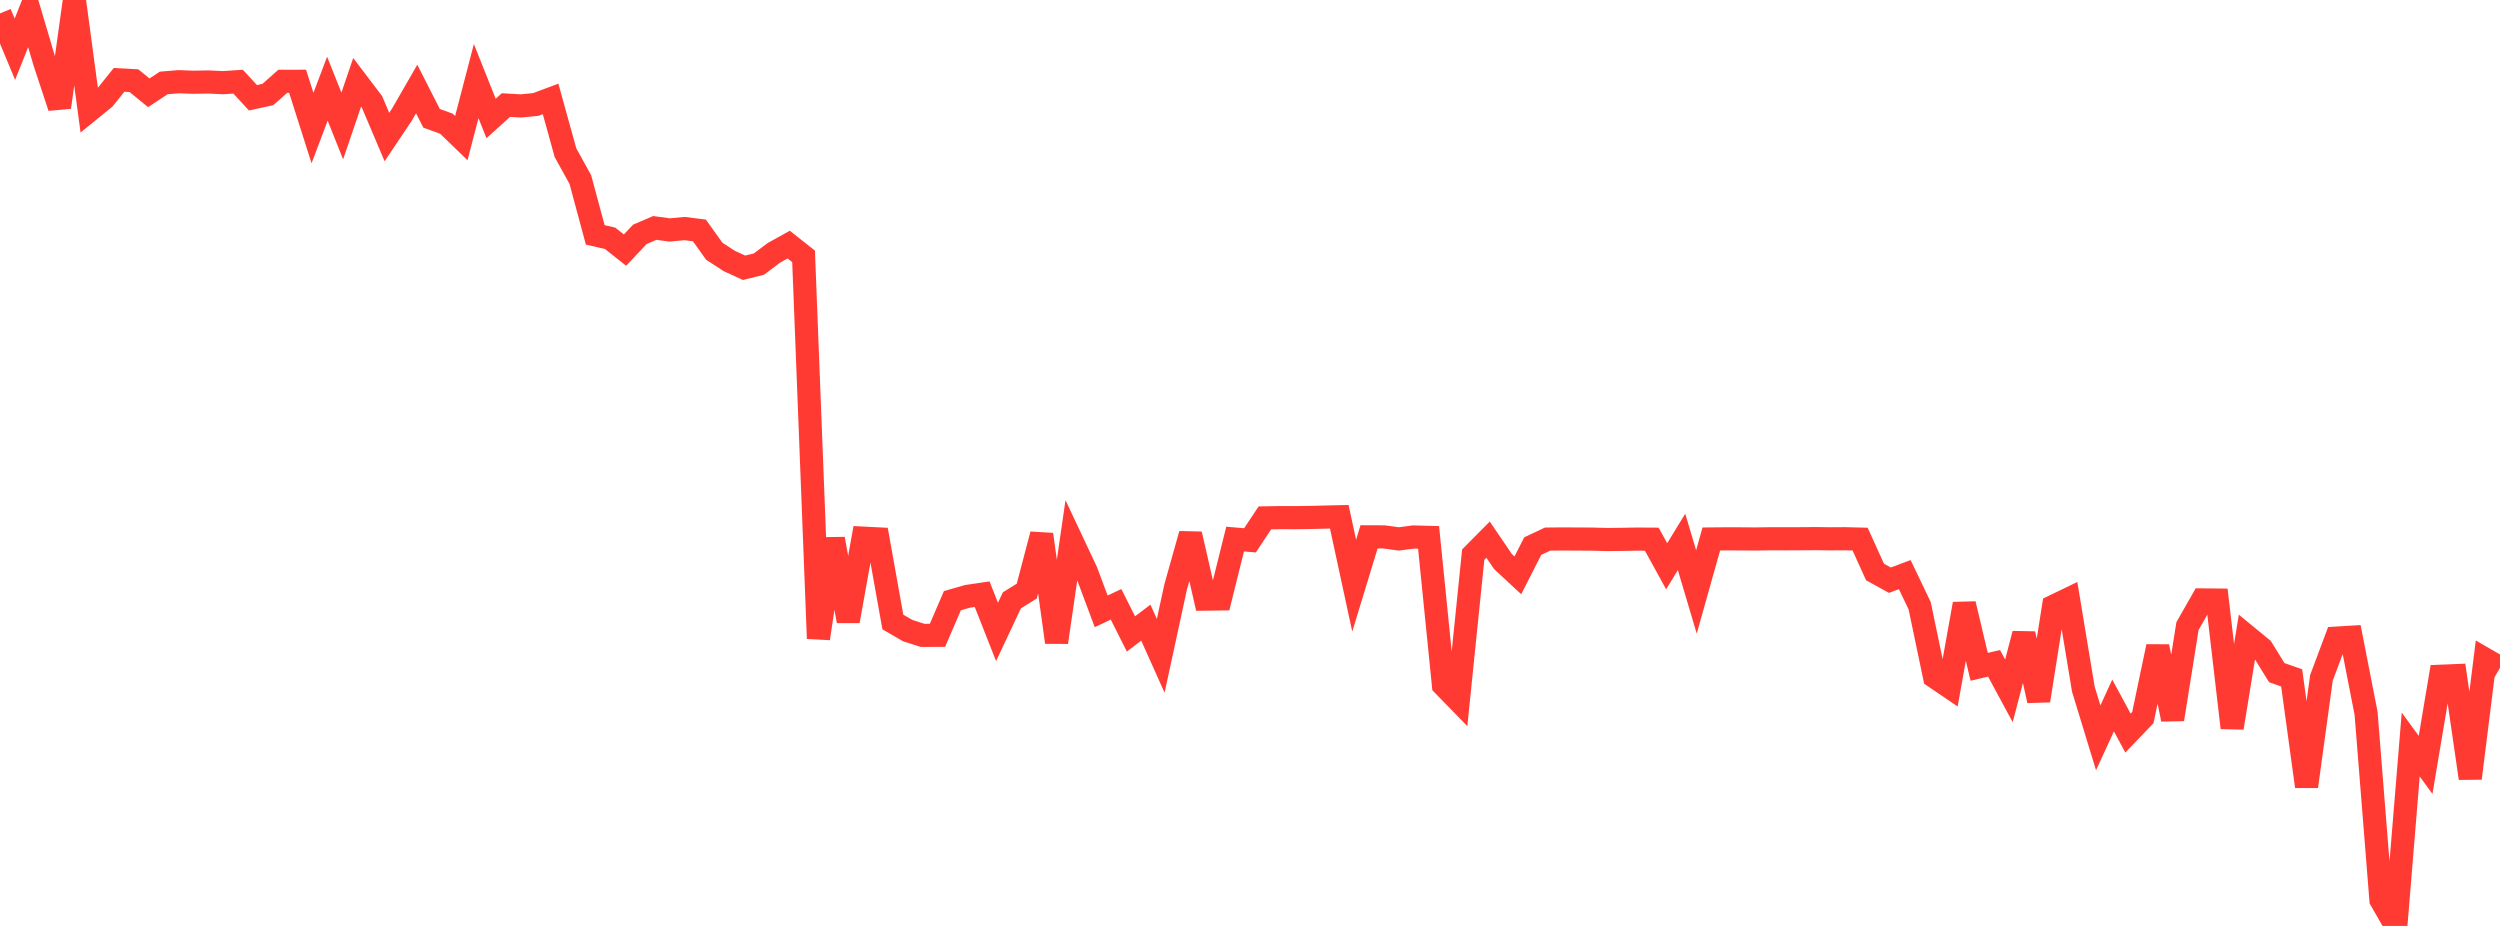 <?xml version="1.0" standalone="no"?>
<!DOCTYPE svg PUBLIC "-//W3C//DTD SVG 1.1//EN" "http://www.w3.org/Graphics/SVG/1.1/DTD/svg11.dtd">

<svg width="135" height="50" viewBox="0 0 135 50" preserveAspectRatio="none" 
  xmlns="http://www.w3.org/2000/svg"
  xmlns:xlink="http://www.w3.org/1999/xlink">


<polyline points="0.0, 0.726 0.804, 2.658 1.607, 0.644 2.411, 3.36 3.214, 5.792 4.018, 0.0 4.821, 5.969 5.625, 5.315 6.429, 4.313 7.232, 4.356 8.036, 5.011 8.839, 4.479 9.643, 4.412 10.446, 4.441 11.25, 4.427 12.054, 4.464 12.857, 4.41 13.661, 5.28 14.464, 5.104 15.268, 4.391 16.071, 4.389 16.875, 6.916 17.679, 4.788 18.482, 6.802 19.286, 4.445 20.089, 5.504 20.893, 7.401 21.696, 6.202 22.5, 4.806 23.304, 6.388 24.107, 6.68 24.911, 7.459 25.714, 4.379 26.518, 6.397 27.321, 5.673 28.125, 5.72 28.929, 5.642 29.732, 5.342 30.536, 8.246 31.339, 9.698 32.143, 12.684 32.946, 12.868 33.75, 13.505 34.554, 12.654 35.357, 12.309 36.161, 12.418 36.964, 12.342 37.768, 12.443 38.571, 13.567 39.375, 14.09 40.179, 14.46 40.982, 14.261 41.786, 13.655 42.589, 13.208 43.393, 13.844 44.196, 34.479 45.0, 29.1 45.804, 33.537 46.607, 29.059 47.411, 29.1 48.214, 33.588 49.018, 34.053 49.821, 34.31 50.625, 34.306 51.429, 32.437 52.232, 32.206 53.036, 32.087 53.839, 34.124 54.643, 32.417 55.446, 31.918 56.25, 28.86 57.054, 34.682 57.857, 29.157 58.661, 30.865 59.464, 33.012 60.268, 32.633 61.071, 34.232 61.875, 33.623 62.679, 35.415 63.482, 31.705 64.286, 28.843 65.089, 32.353 65.893, 32.342 66.696, 29.11 67.5, 29.178 68.304, 27.966 69.107, 27.952 69.911, 27.954 70.714, 27.943 71.518, 27.924 72.321, 27.905 73.125, 31.624 73.929, 28.989 74.732, 28.992 75.536, 29.102 76.339, 28.997 77.143, 29.019 77.946, 36.992 78.75, 37.817 79.554, 29.952 80.357, 29.141 81.161, 30.324 81.964, 31.068 82.768, 29.489 83.571, 29.111 84.375, 29.103 85.179, 29.108 85.982, 29.112 86.786, 29.134 87.589, 29.125 88.393, 29.111 89.196, 29.116 90.0, 30.577 90.804, 29.263 91.607, 31.965 92.411, 29.104 93.214, 29.097 94.018, 29.099 94.821, 29.105 95.625, 29.093 96.429, 29.095 97.232, 29.092 98.036, 29.086 98.839, 29.096 99.643, 29.091 100.446, 29.112 101.25, 30.886 102.054, 31.33 102.857, 31.03 103.661, 32.708 104.464, 36.546 105.268, 37.092 106.071, 32.612 106.875, 36.009 107.679, 35.819 108.482, 37.307 109.286, 34.227 110.089, 37.832 110.893, 32.741 111.696, 32.353 112.5, 37.212 113.304, 39.842 114.107, 38.097 114.911, 39.586 115.714, 38.749 116.518, 34.915 117.321, 38.844 118.125, 33.808 118.929, 32.396 119.732, 32.404 120.536, 39.301 121.339, 34.364 122.143, 35.024 122.946, 36.324 123.75, 36.605 124.554, 42.469 125.357, 36.606 126.161, 34.459 126.964, 34.41 127.768, 38.518 128.571, 48.596 129.375, 50.0 130.179, 40.204 130.982, 41.304 131.786, 36.518 132.589, 36.485 133.393, 42.027 134.196, 35.598 135.0, 36.063" fill="none" stroke="#ff3a33" stroke-width="1.25"/>

</svg>
